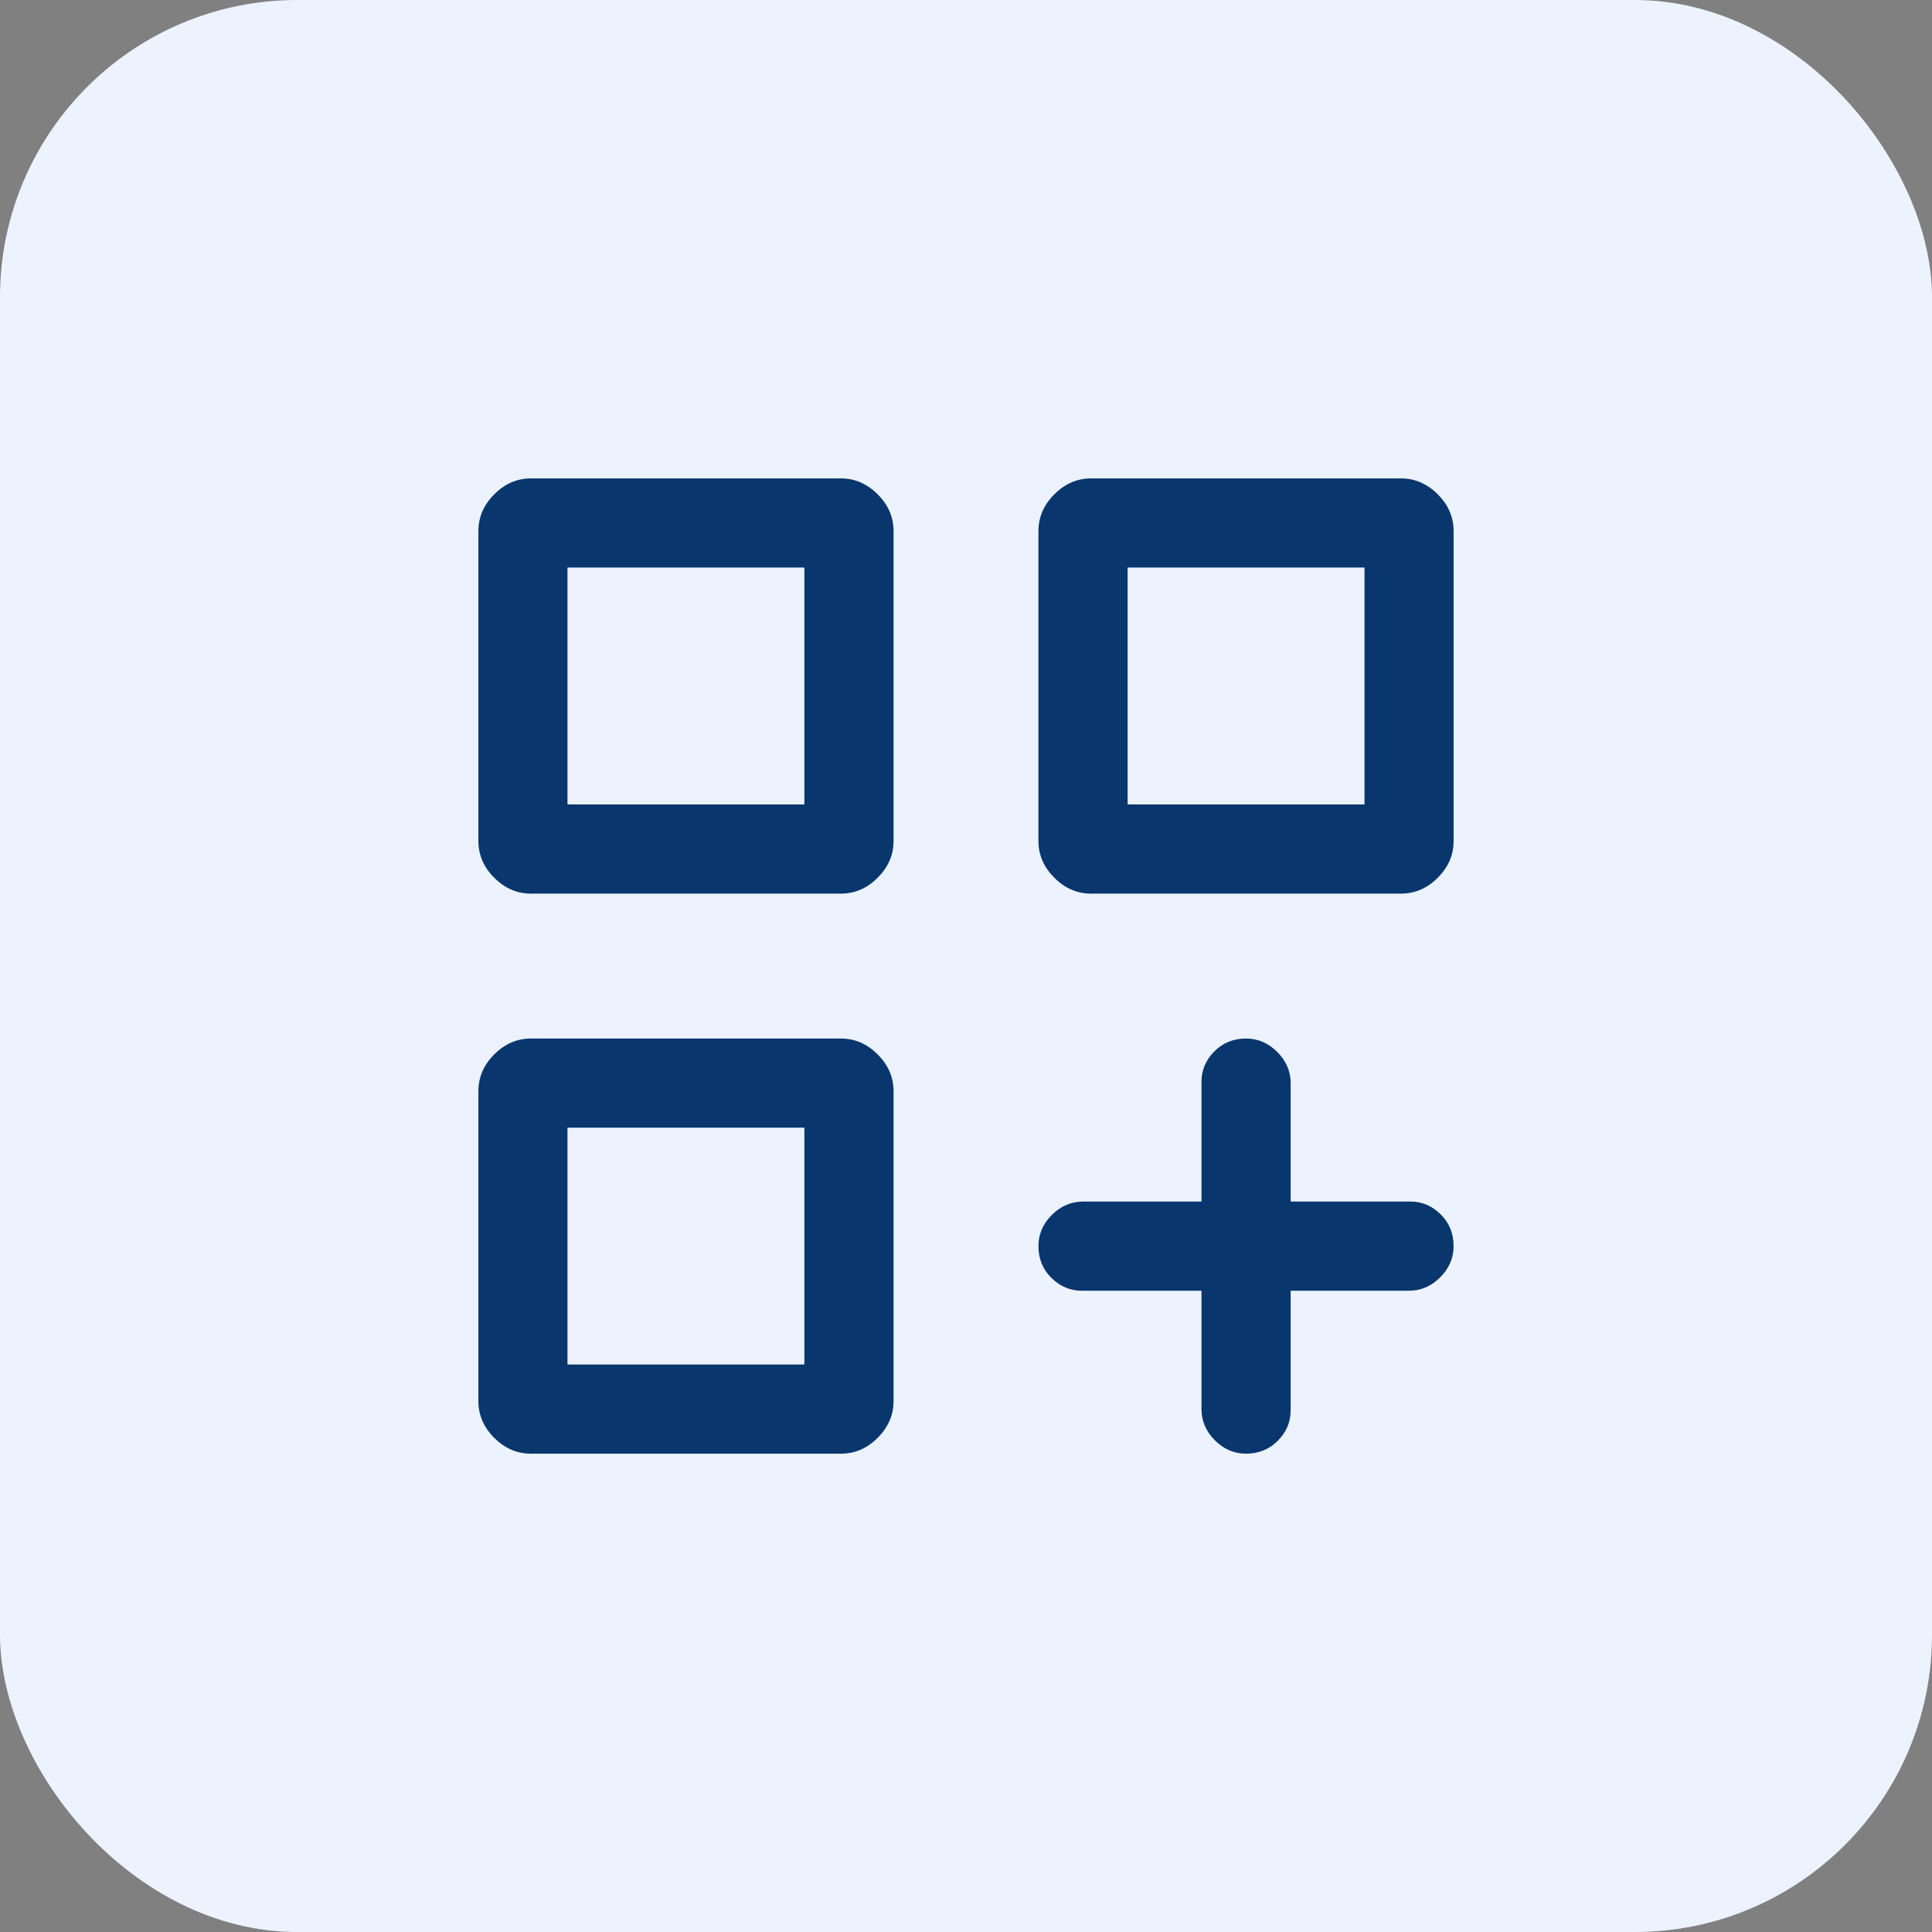 <svg width="26" height="26" viewBox="0 0 26 26" fill="none" xmlns="http://www.w3.org/2000/svg">
<rect x="0" y="0" width="26" height="26" fill="#808080" stroke="none"/>
<rect width="26" height="26" rx="4" fill="#ECF3FF"/>
<mask id="mask0_2954_10653" style="mask-type:alpha" maskUnits="userSpaceOnUse" x="4" y="4" width="18" height="18">
<rect x="4" y="4" width="18" height="18" fill="#D9D9D9"/>
</mask>
<g mask="url(#mask0_2954_10653)">
<path d="M7.146 12.026C6.958 12.026 6.794 11.955 6.651 11.812C6.509 11.67 6.438 11.505 6.438 11.318V7.147C6.438 6.959 6.509 6.795 6.651 6.652C6.794 6.51 6.958 6.438 7.146 6.438H11.317C11.504 6.438 11.669 6.51 11.811 6.652C11.954 6.795 12.025 6.959 12.025 7.147V11.318C12.025 11.505 11.954 11.67 11.811 11.812C11.669 11.955 11.504 12.026 11.317 12.026H7.146ZM14.683 12.026C14.496 12.026 14.331 11.955 14.189 11.812C14.046 11.67 13.975 11.505 13.975 11.318V7.147C13.975 6.959 14.046 6.795 14.189 6.652C14.331 6.51 14.496 6.438 14.683 6.438H18.854C19.041 6.438 19.206 6.51 19.349 6.652C19.491 6.795 19.562 6.959 19.562 7.147V11.318C19.562 11.505 19.491 11.67 19.349 11.812C19.206 11.955 19.041 12.026 18.854 12.026H14.683ZM7.146 19.563C6.958 19.563 6.794 19.492 6.651 19.35C6.509 19.207 6.438 19.043 6.438 18.855V14.684C6.438 14.497 6.509 14.332 6.651 14.19C6.794 14.047 6.958 13.976 7.146 13.976H11.317C11.504 13.976 11.669 14.047 11.811 14.19C11.954 14.332 12.025 14.497 12.025 14.684V18.855C12.025 19.043 11.954 19.207 11.811 19.35C11.669 19.492 11.504 19.563 11.317 19.563H7.146ZM16.768 19.563C16.609 19.563 16.469 19.503 16.349 19.383C16.229 19.263 16.169 19.123 16.169 18.963V17.37H14.556C14.401 17.37 14.266 17.312 14.149 17.197C14.033 17.082 13.975 16.939 13.975 16.77C13.975 16.61 14.035 16.47 14.155 16.35C14.276 16.23 14.416 16.17 14.575 16.17H16.169V14.557C16.169 14.402 16.226 14.267 16.341 14.15C16.456 14.034 16.599 13.976 16.769 13.976C16.928 13.976 17.068 14.036 17.188 14.156C17.309 14.277 17.369 14.417 17.369 14.576V16.17H18.981C19.136 16.17 19.272 16.227 19.388 16.342C19.504 16.457 19.562 16.6 19.562 16.77C19.562 16.929 19.502 17.069 19.382 17.189C19.262 17.31 19.122 17.37 18.962 17.37H17.369V18.982C17.369 19.137 17.311 19.273 17.196 19.389C17.081 19.505 16.939 19.563 16.768 19.563ZM15.175 7.638V10.826H18.363V7.638H15.175ZM7.637 7.638V10.826H10.825V7.638H7.637ZM7.637 15.176V18.363H10.825V15.176H7.637Z" fill="#09366D"/>
</g>
</svg>
